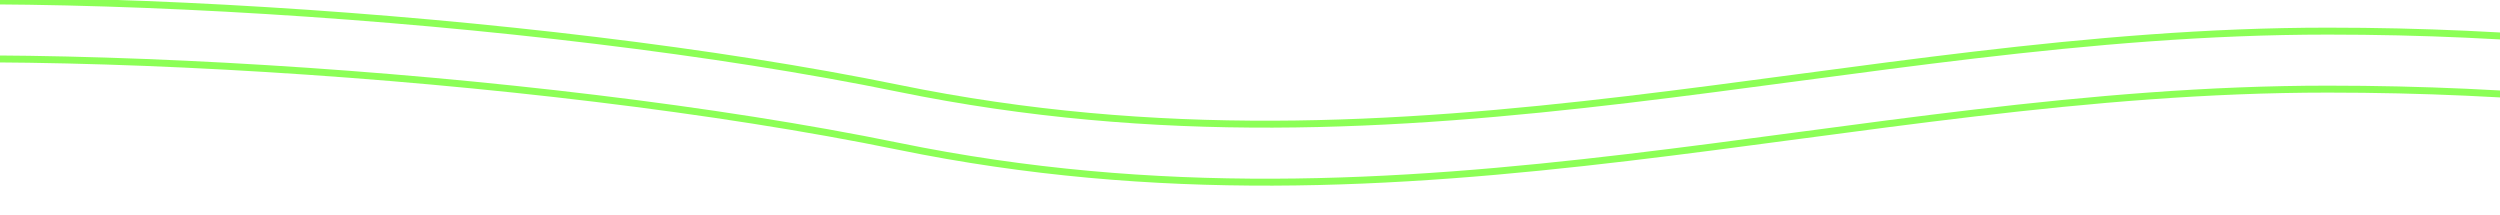 <svg width="360" height="31" viewBox="0 0 360 31" fill="none" xmlns="http://www.w3.org/2000/svg">
<g clip-path="url(#clip0_2197_7)">
<path d="M441 28.145C428.814 23.041 390.595 12.834 335.209 12.834C265.976 12.834 204.055 36.37 129.339 21.058C76.859 10.304 -3.777 5.578 -41.8 10.299C-162.345 25.266 -227.022 31.023 -284.538 31.023C-329.119 31.023 -424.903 17.058 -446 10.299" stroke="#8CFF56"/>
<path d="M441 19.793C428.814 14.689 390.595 4.482 335.209 4.482C265.976 4.482 204.055 28.017 129.339 12.707C76.859 1.952 -3.777 -2.774 -41.8 1.947C-162.345 16.914 -227.022 22.672 -284.538 22.672C-329.119 22.672 -424.903 8.706 -446 1.947" stroke="#8CFF56"/>
</g>
<defs>
<clipPath id="clip0_2197_7">
<rect width="360" height="31" fill="white"/>
</clipPath>
</defs>
</svg>
